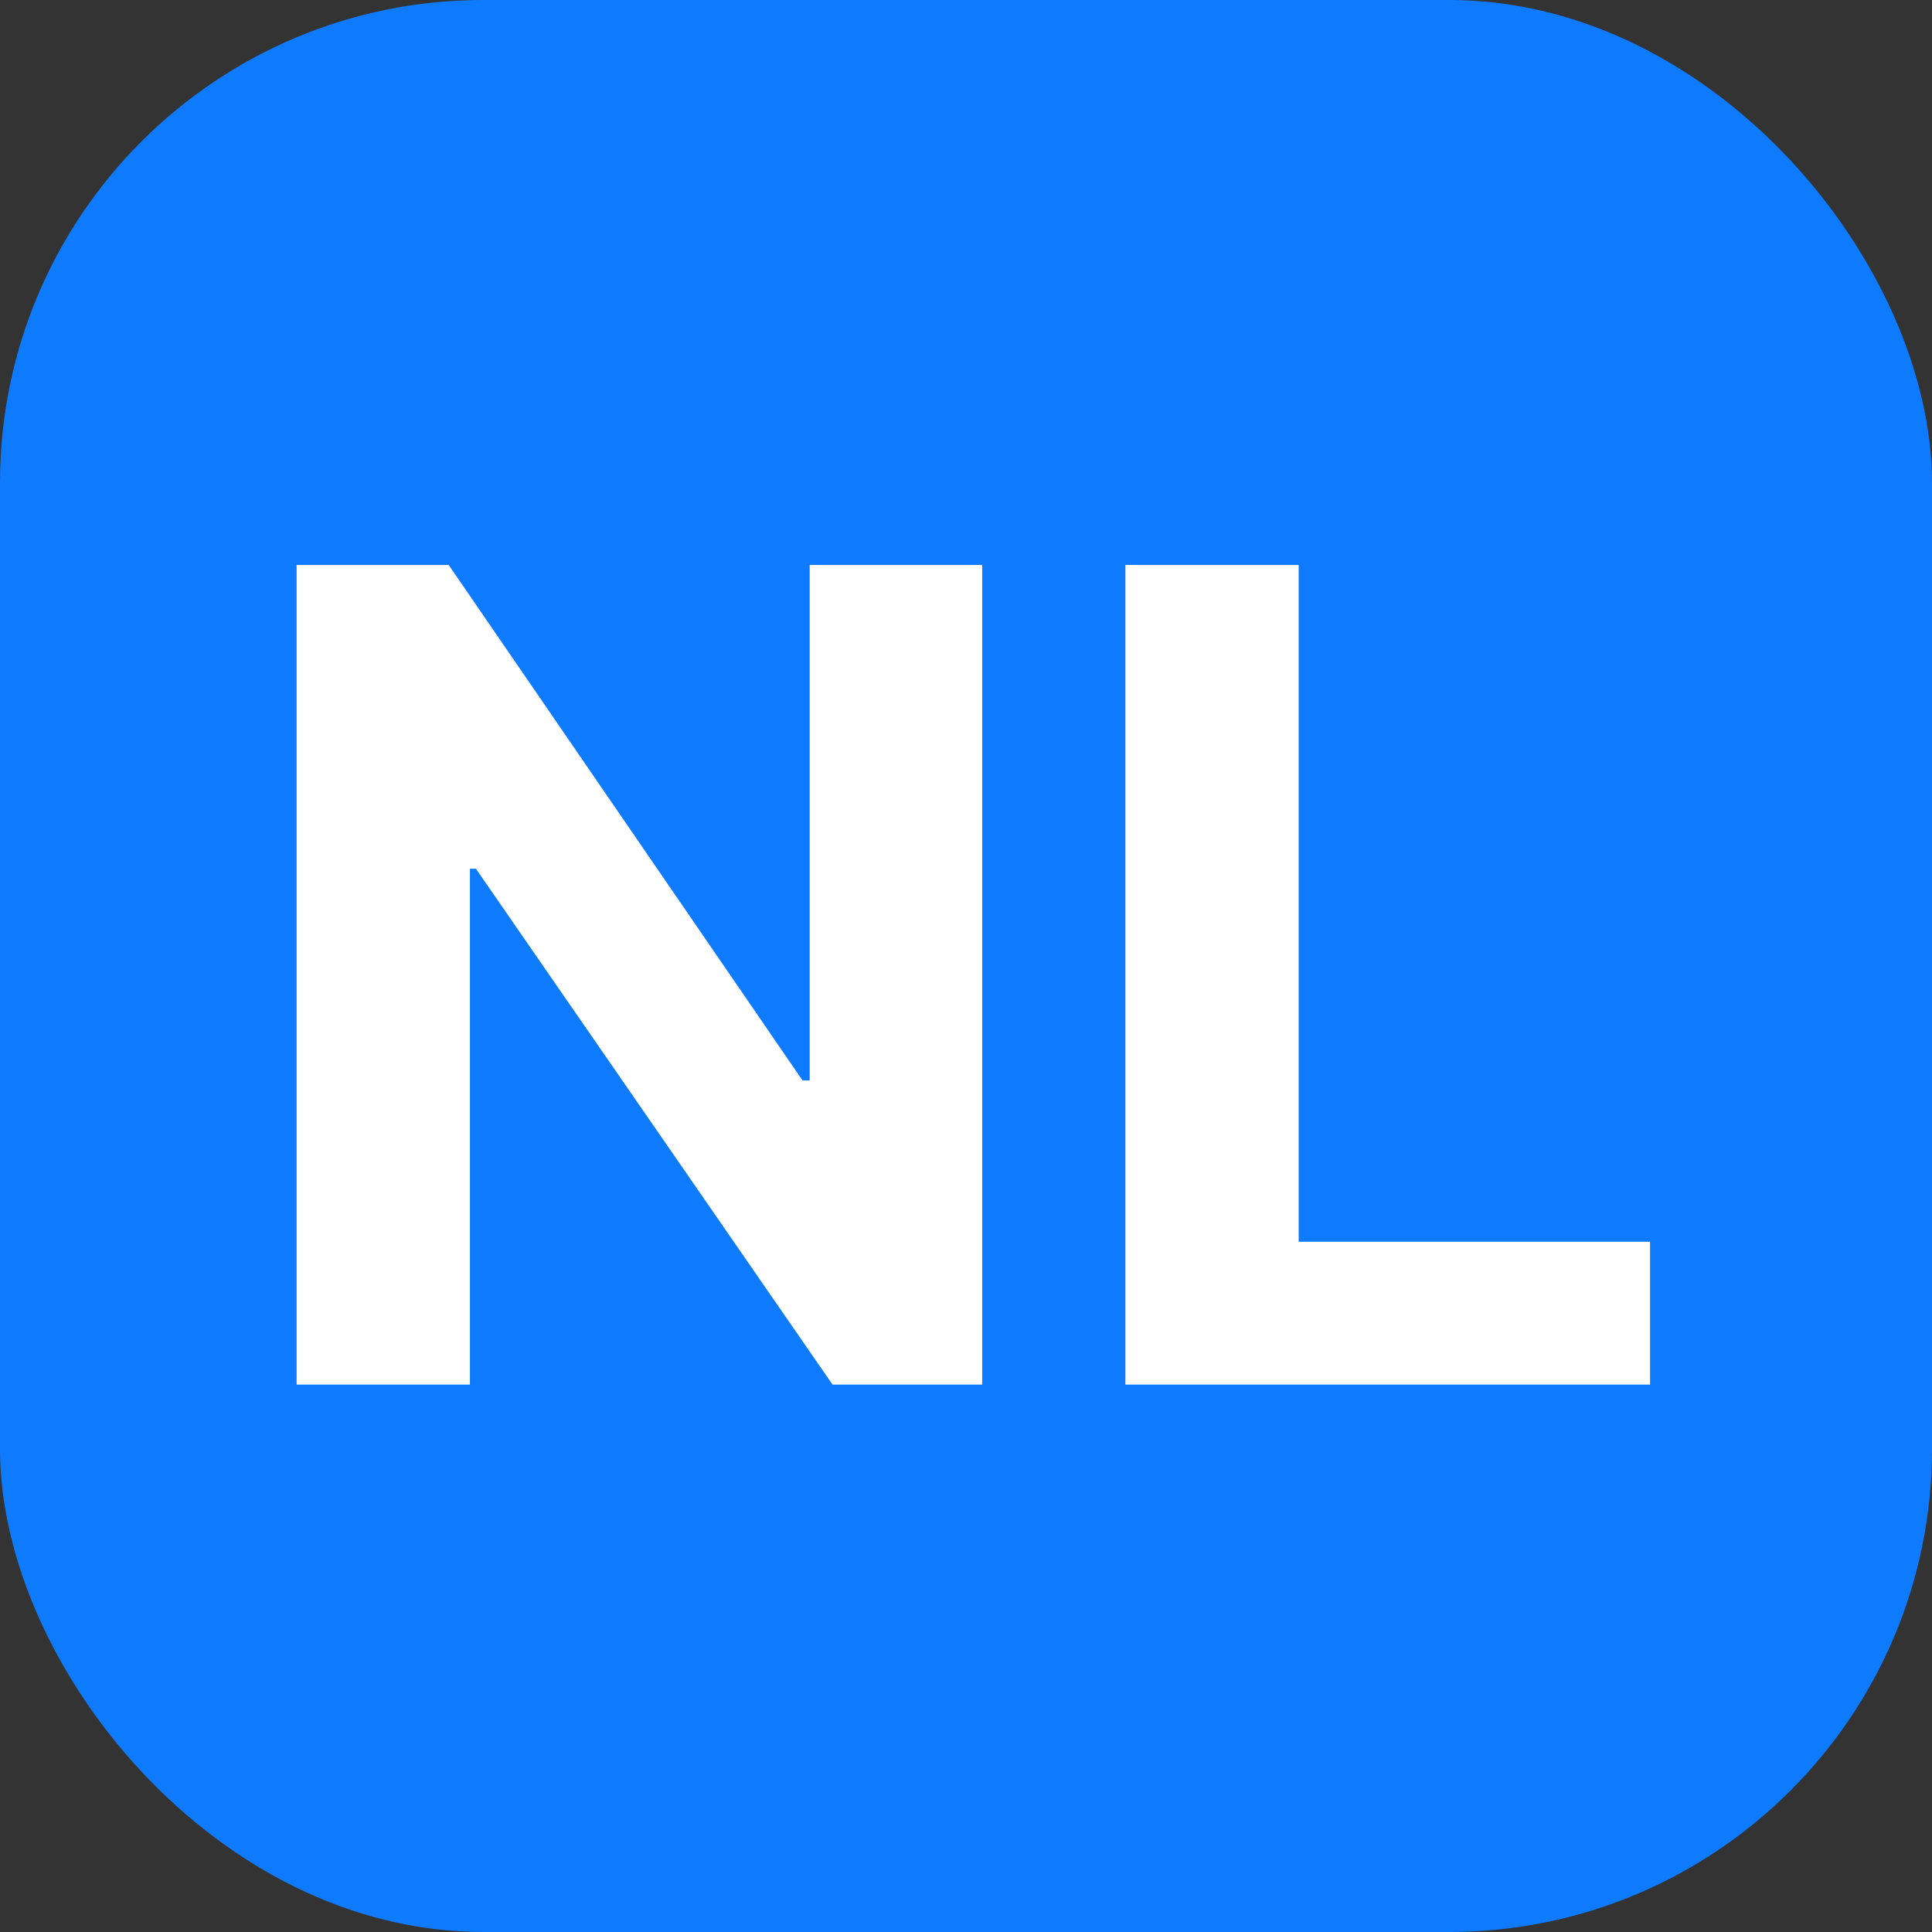 <svg xmlns="http://www.w3.org/2000/svg" fill="none" viewBox="0 0 60 60" height="60" width="60">
<rect x="0" y="0" width="60" height="60" fill="#333333" stroke="none"/>
<rect fill="#0E7BFF" rx="15" height="60" width="60"></rect>
<path fill="white" d="M30.503 17.546V43H25.855L14.78 26.979H14.594V43H9.212V17.546H13.935L24.923 33.554H25.146V17.546H30.503ZM34.95 43V17.546H40.331V38.563H51.244V43H34.95Z"></path>
</svg>
